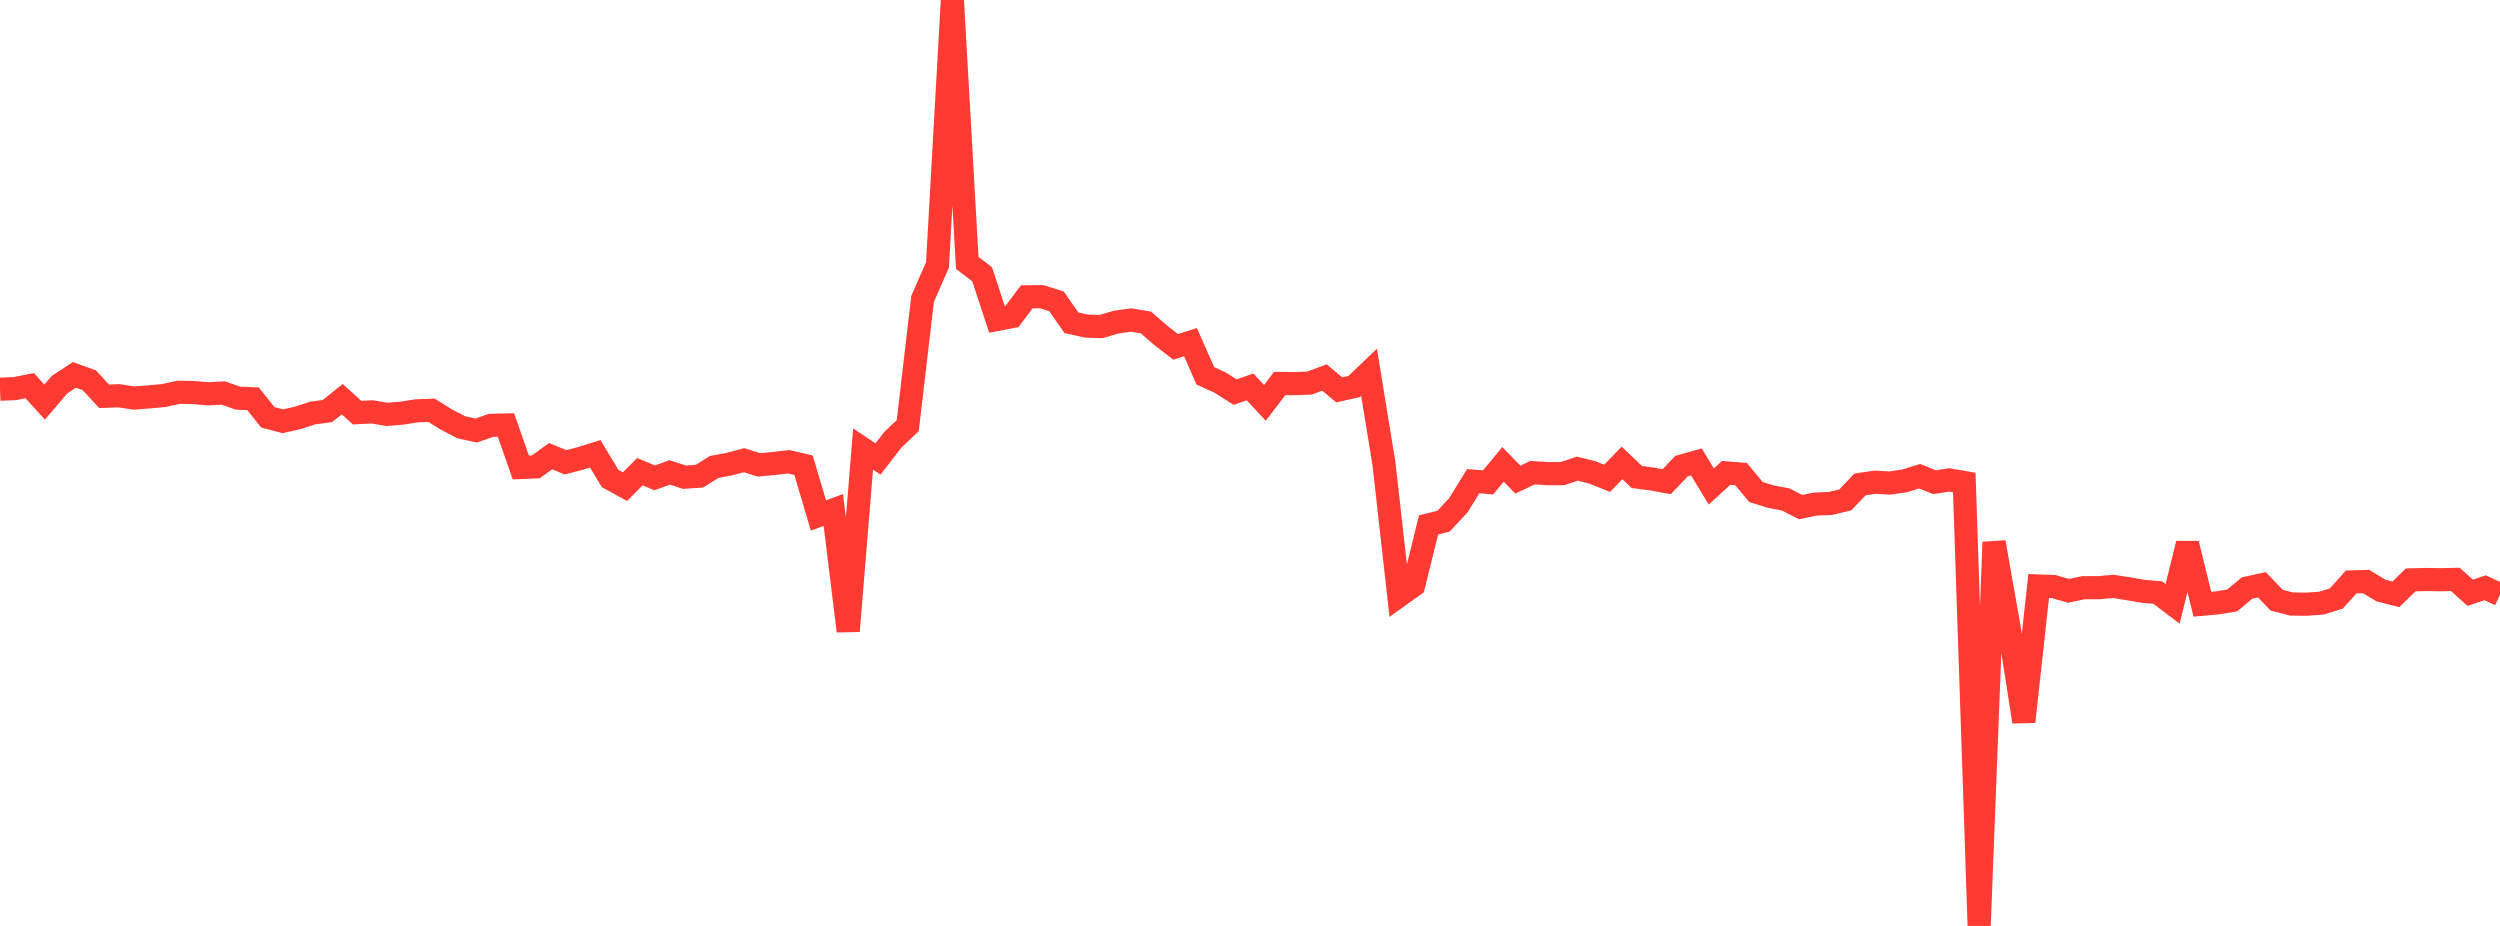 <?xml version="1.0" standalone="no"?>
<!DOCTYPE svg PUBLIC "-//W3C//DTD SVG 1.1//EN" "http://www.w3.org/Graphics/SVG/1.1/DTD/svg11.dtd">

<svg width="135" height="50" viewBox="0 0 135 50" preserveAspectRatio="none" 
  xmlns="http://www.w3.org/2000/svg"
  xmlns:xlink="http://www.w3.org/1999/xlink">


<polyline points="0.0, 21.017 0.804, 20.985 1.607, 20.827 2.411, 21.713 3.214, 20.771 4.018, 20.245 4.821, 20.534 5.625, 21.402 6.429, 21.371 7.232, 21.495 8.036, 21.432 8.839, 21.36 9.643, 21.183 10.446, 21.198 11.25, 21.266 12.054, 21.222 12.857, 21.502 13.661, 21.531 14.464, 22.537 15.268, 22.748 16.071, 22.569 16.875, 22.305 17.679, 22.197 18.482, 21.556 19.286, 22.283 20.089, 22.239 20.893, 22.376 21.696, 22.312 22.5, 22.185 23.304, 22.156 24.107, 22.655 24.911, 23.074 25.714, 23.25 26.518, 22.968 27.321, 22.95 28.125, 25.245 28.929, 25.213 29.732, 24.634 30.536, 24.965 31.339, 24.755 32.143, 24.505 32.946, 25.837 33.75, 26.279 34.554, 25.471 35.357, 25.805 36.161, 25.51 36.964, 25.769 37.768, 25.713 38.571, 25.214 39.375, 25.064 40.179, 24.85 40.982, 25.102 41.786, 25.03 42.589, 24.934 43.393, 25.124 44.196, 27.837 45.0, 27.539 45.804, 34.077 46.607, 24.246 47.411, 24.786 48.214, 23.748 49.018, 22.987 49.821, 16.136 50.625, 14.305 51.429, 0.0 52.232, 14.2 53.036, 14.811 53.839, 17.251 54.643, 17.097 55.446, 16.028 56.25, 16.021 57.054, 16.276 57.857, 17.43 58.661, 17.608 59.464, 17.634 60.268, 17.394 61.071, 17.281 61.875, 17.412 62.679, 18.106 63.482, 18.729 64.286, 18.477 65.089, 20.295 65.893, 20.662 66.696, 21.174 67.5, 20.894 68.304, 21.753 69.107, 20.707 69.911, 20.716 70.714, 20.686 71.518, 20.384 72.321, 21.053 73.125, 20.872 73.929, 20.101 74.732, 25.024 75.536, 32.184 76.339, 31.61 77.143, 28.343 77.946, 28.147 78.75, 27.288 79.554, 25.983 80.357, 26.05 81.161, 25.076 81.964, 25.899 82.768, 25.522 83.571, 25.577 84.375, 25.574 85.179, 25.307 85.982, 25.508 86.786, 25.828 87.589, 24.998 88.393, 25.76 89.196, 25.864 90.0, 26.011 90.804, 25.169 91.607, 24.945 92.411, 26.271 93.214, 25.534 94.018, 25.601 94.821, 26.569 95.625, 26.818 96.429, 26.971 97.232, 27.383 98.036, 27.219 98.839, 27.189 99.643, 26.995 100.446, 26.156 101.25, 26.039 102.054, 26.085 102.857, 25.966 103.661, 25.715 104.464, 26.04 105.268, 25.916 106.071, 26.056 106.875, 50.0 107.679, 29.279 108.482, 33.83 109.286, 38.973 110.089, 31.644 110.893, 31.672 111.696, 31.905 112.5, 31.737 113.304, 31.737 114.107, 31.666 114.911, 31.79 115.714, 31.928 116.518, 31.999 117.321, 32.607 118.125, 29.358 118.929, 32.628 119.732, 32.556 120.536, 32.426 121.339, 31.755 122.143, 31.578 122.946, 32.415 123.75, 32.617 124.554, 32.627 125.357, 32.569 126.161, 32.321 126.964, 31.424 127.768, 31.402 128.571, 31.887 129.375, 32.095 130.179, 31.313 130.982, 31.294 131.786, 31.304 132.589, 31.289 133.393, 32.011 134.196, 31.738 135.0, 32.108" fill="none" stroke="#ff3a33" stroke-width="1.25"/>

</svg>